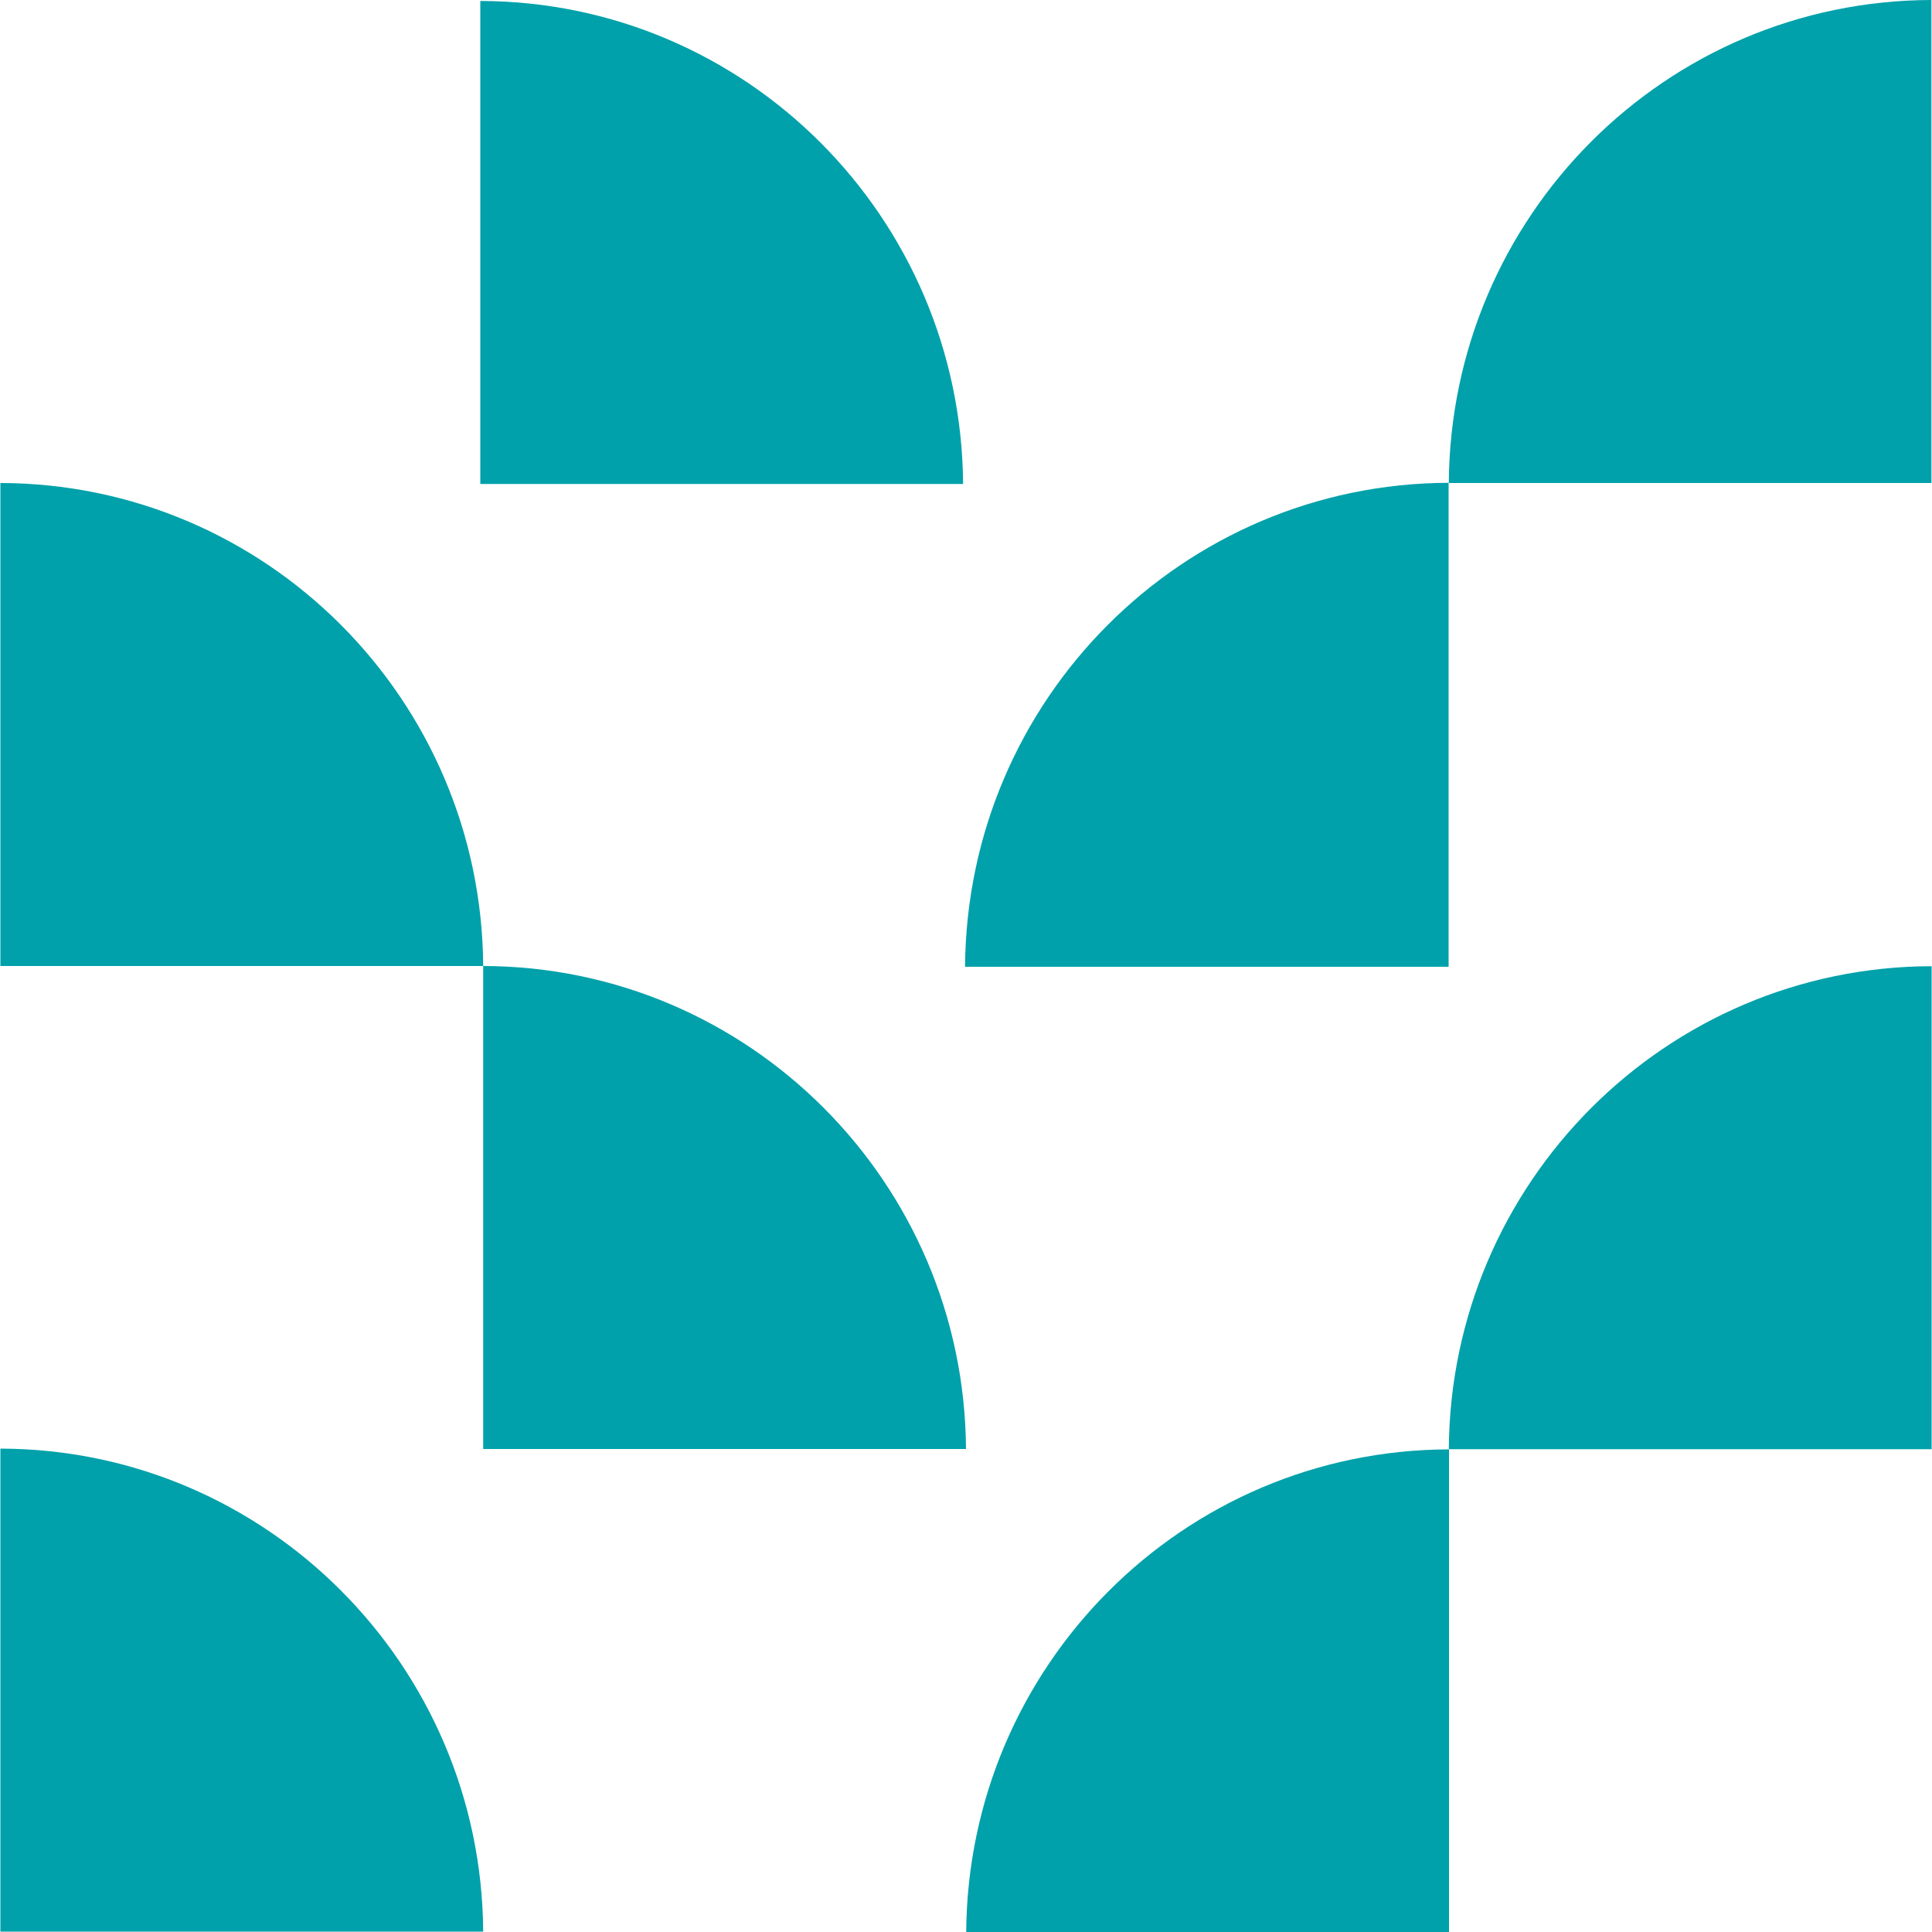 <svg xmlns="http://www.w3.org/2000/svg" viewBox="0 0 1000 1000"><defs><style>      .cls-1 {        fill: #00a1aa;      }    </style></defs><g><g id="Livello_1"><g><path class="cls-1" d="M499.5,500.4c1-138.3,112.6-250.1,250.3-250.5v250.5h-250.3Z"></path><path class="cls-1" d="M250.1,999.8c-.9-138-112.4-249.7-249.9-250v250s249.9,0,249.9,0Z"></path><path class="cls-1" d="M250.1,500c-.9-138-112.4-249.7-249.9-250v250s249.9,0,249.9,0Z"></path><path class="cls-1" d="M749.9,250C750.8,111.9,862.2.3,999.7,0v250h-249.9Z"></path><path class="cls-1" d="M500,750c-.9-138-112.4-249.7-249.9-250v250s249.9,0,249.9,0Z"></path><path class="cls-1" d="M749.9,750.1c.9-138,112.4-249.7,249.9-250v250h-249.9Z"></path><path class="cls-1" d="M500.1,1000.2c.9-138,112.4-249.7,249.9-250v250h-249.9Z"></path><path class="cls-1" d="M498.5,250.5C497.5,112.5,386.1.8,248.6.5v250s249.9,0,249.9,0Z"></path></g></g></g></svg>